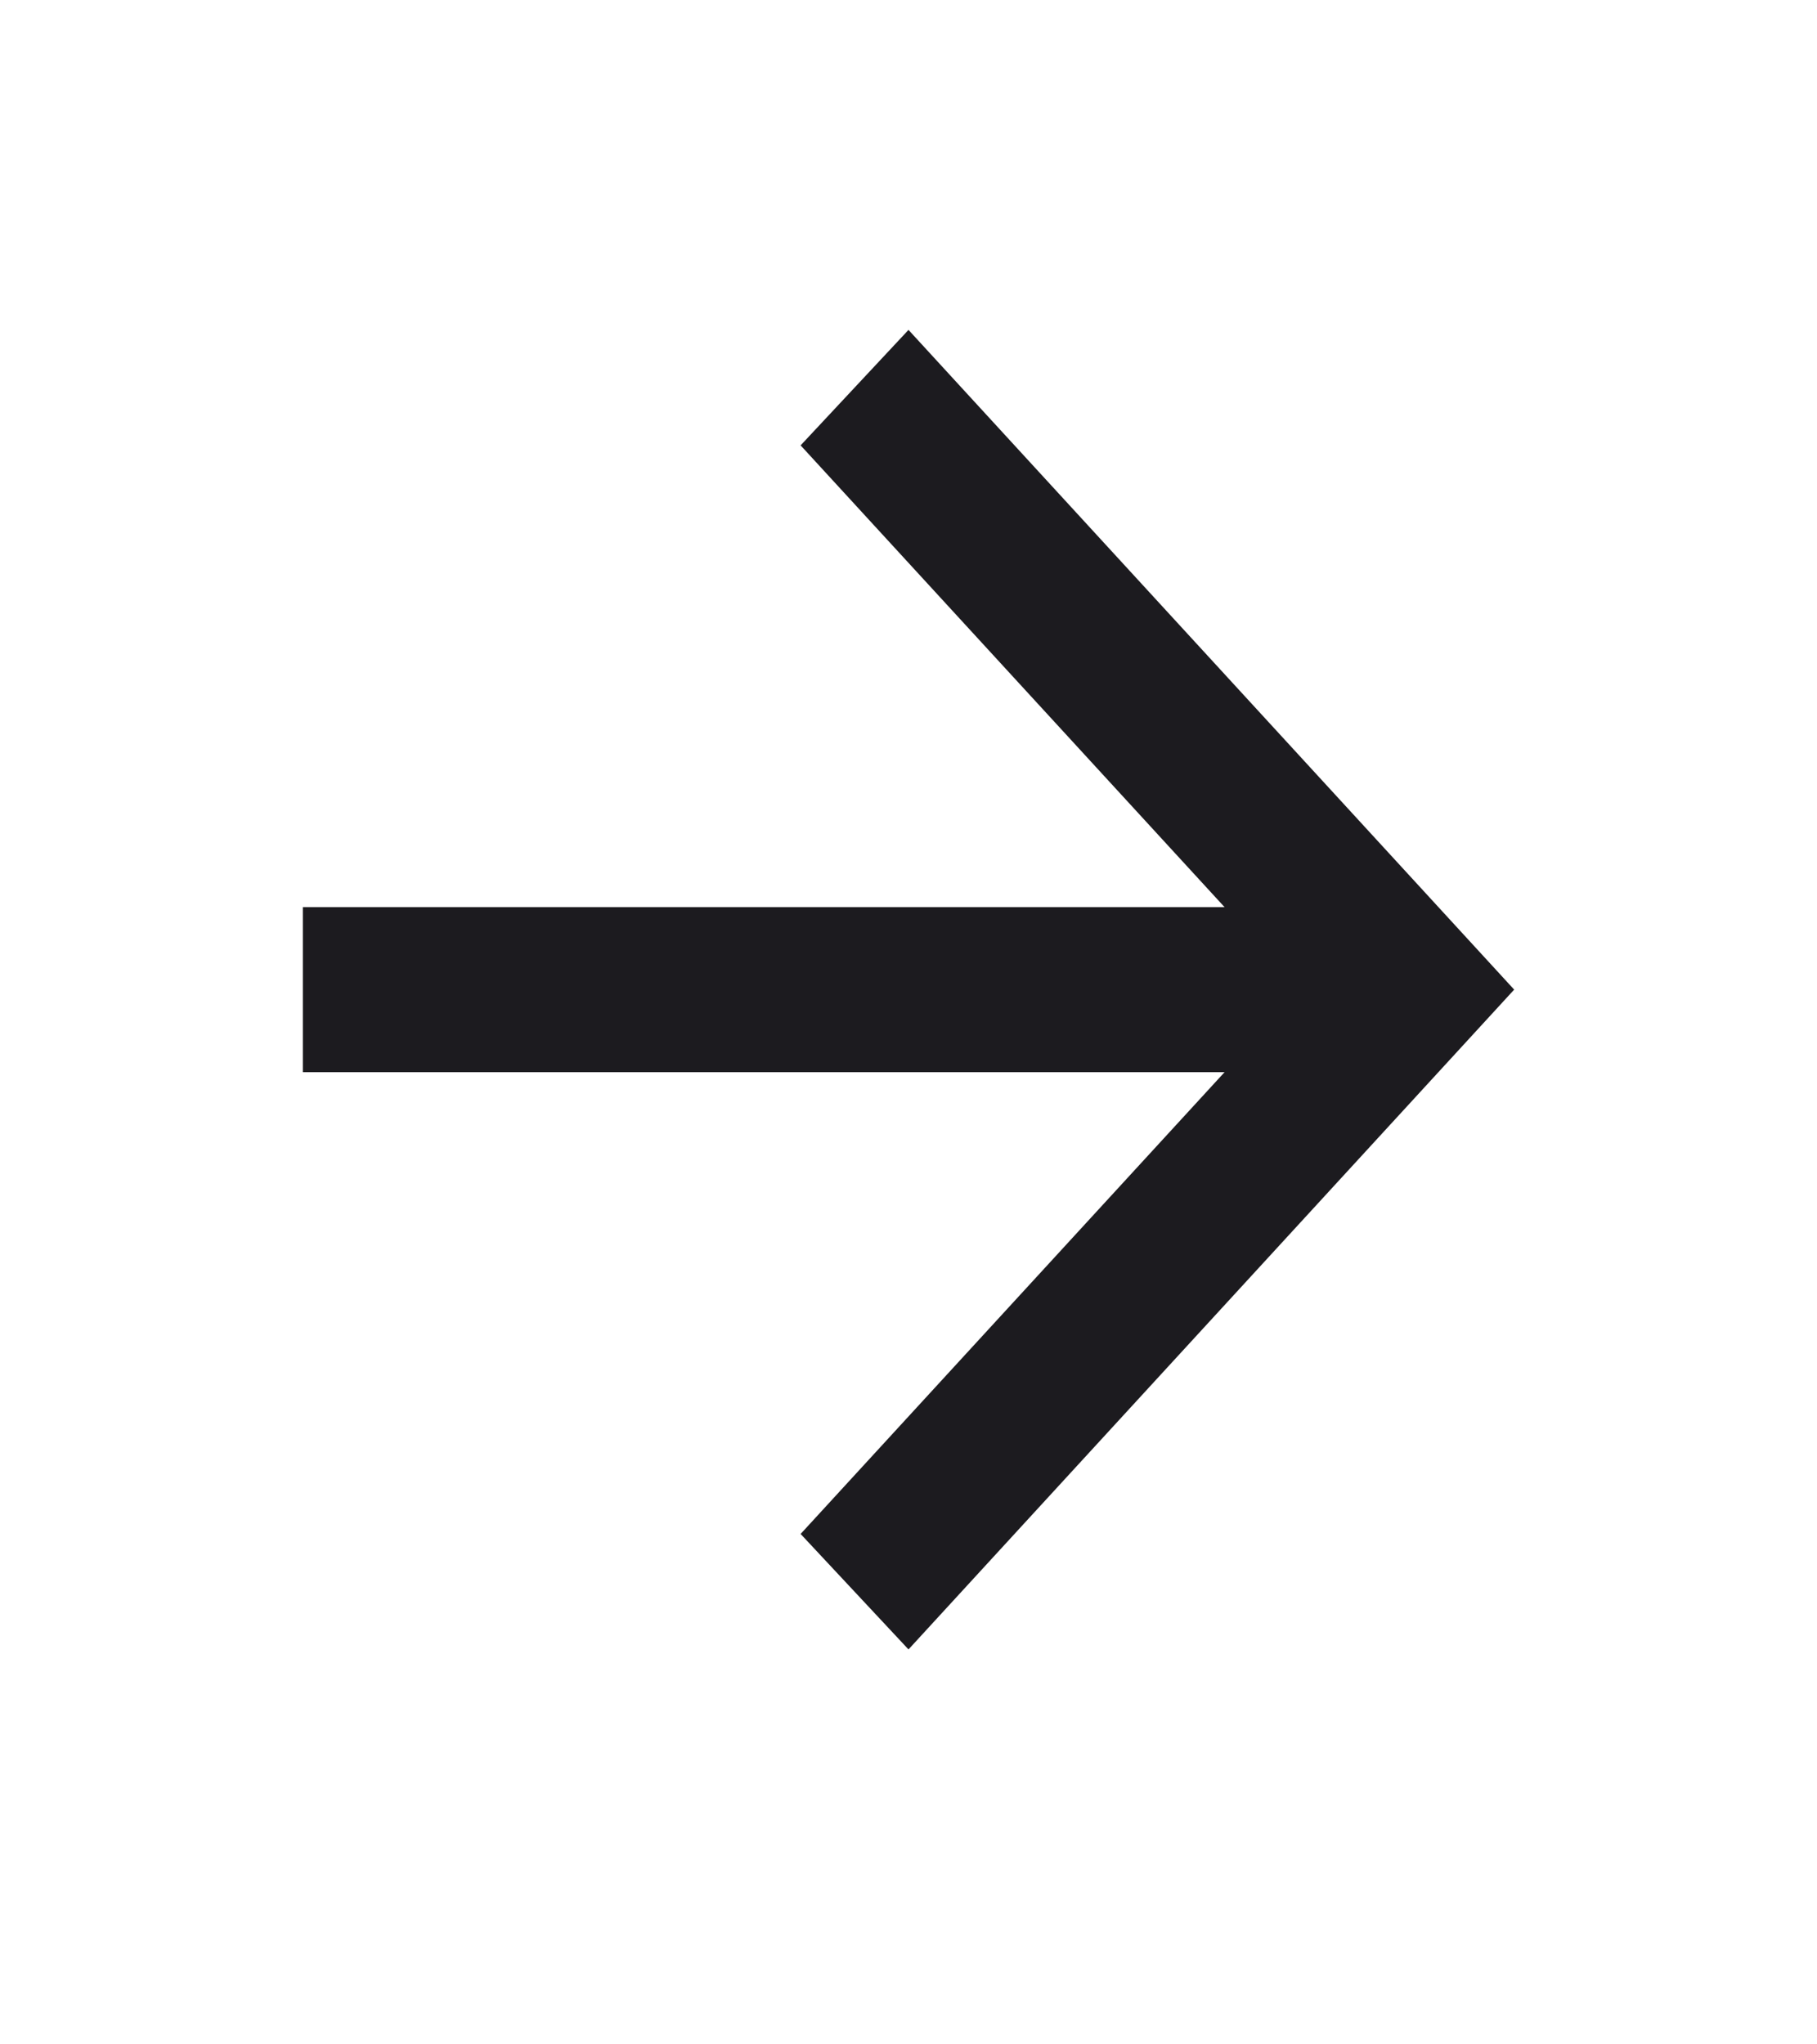 <svg width="24" height="27" viewBox="0 0 24 27" fill="none" xmlns="http://www.w3.org/2000/svg">
<mask id="mask0_24_1396" style="mask-type:alpha" maskUnits="userSpaceOnUse" x="0" y="-1" width="24" height="28">
<rect x="24" y="26.141" width="24" height="26.141" transform="rotate(-180 24 26.141)" fill="#D9D9D9"/>
</mask>
<g mask="url(#mask0_24_1396)">
<path d="M16.175 11.981L10.575 5.882L12 4.357L20 13.07L12 21.784L10.575 20.259L16.175 14.16L4 14.16L4 11.981L16.175 11.981Z" fill="#1C1B1F"/>
</g>
</svg>
